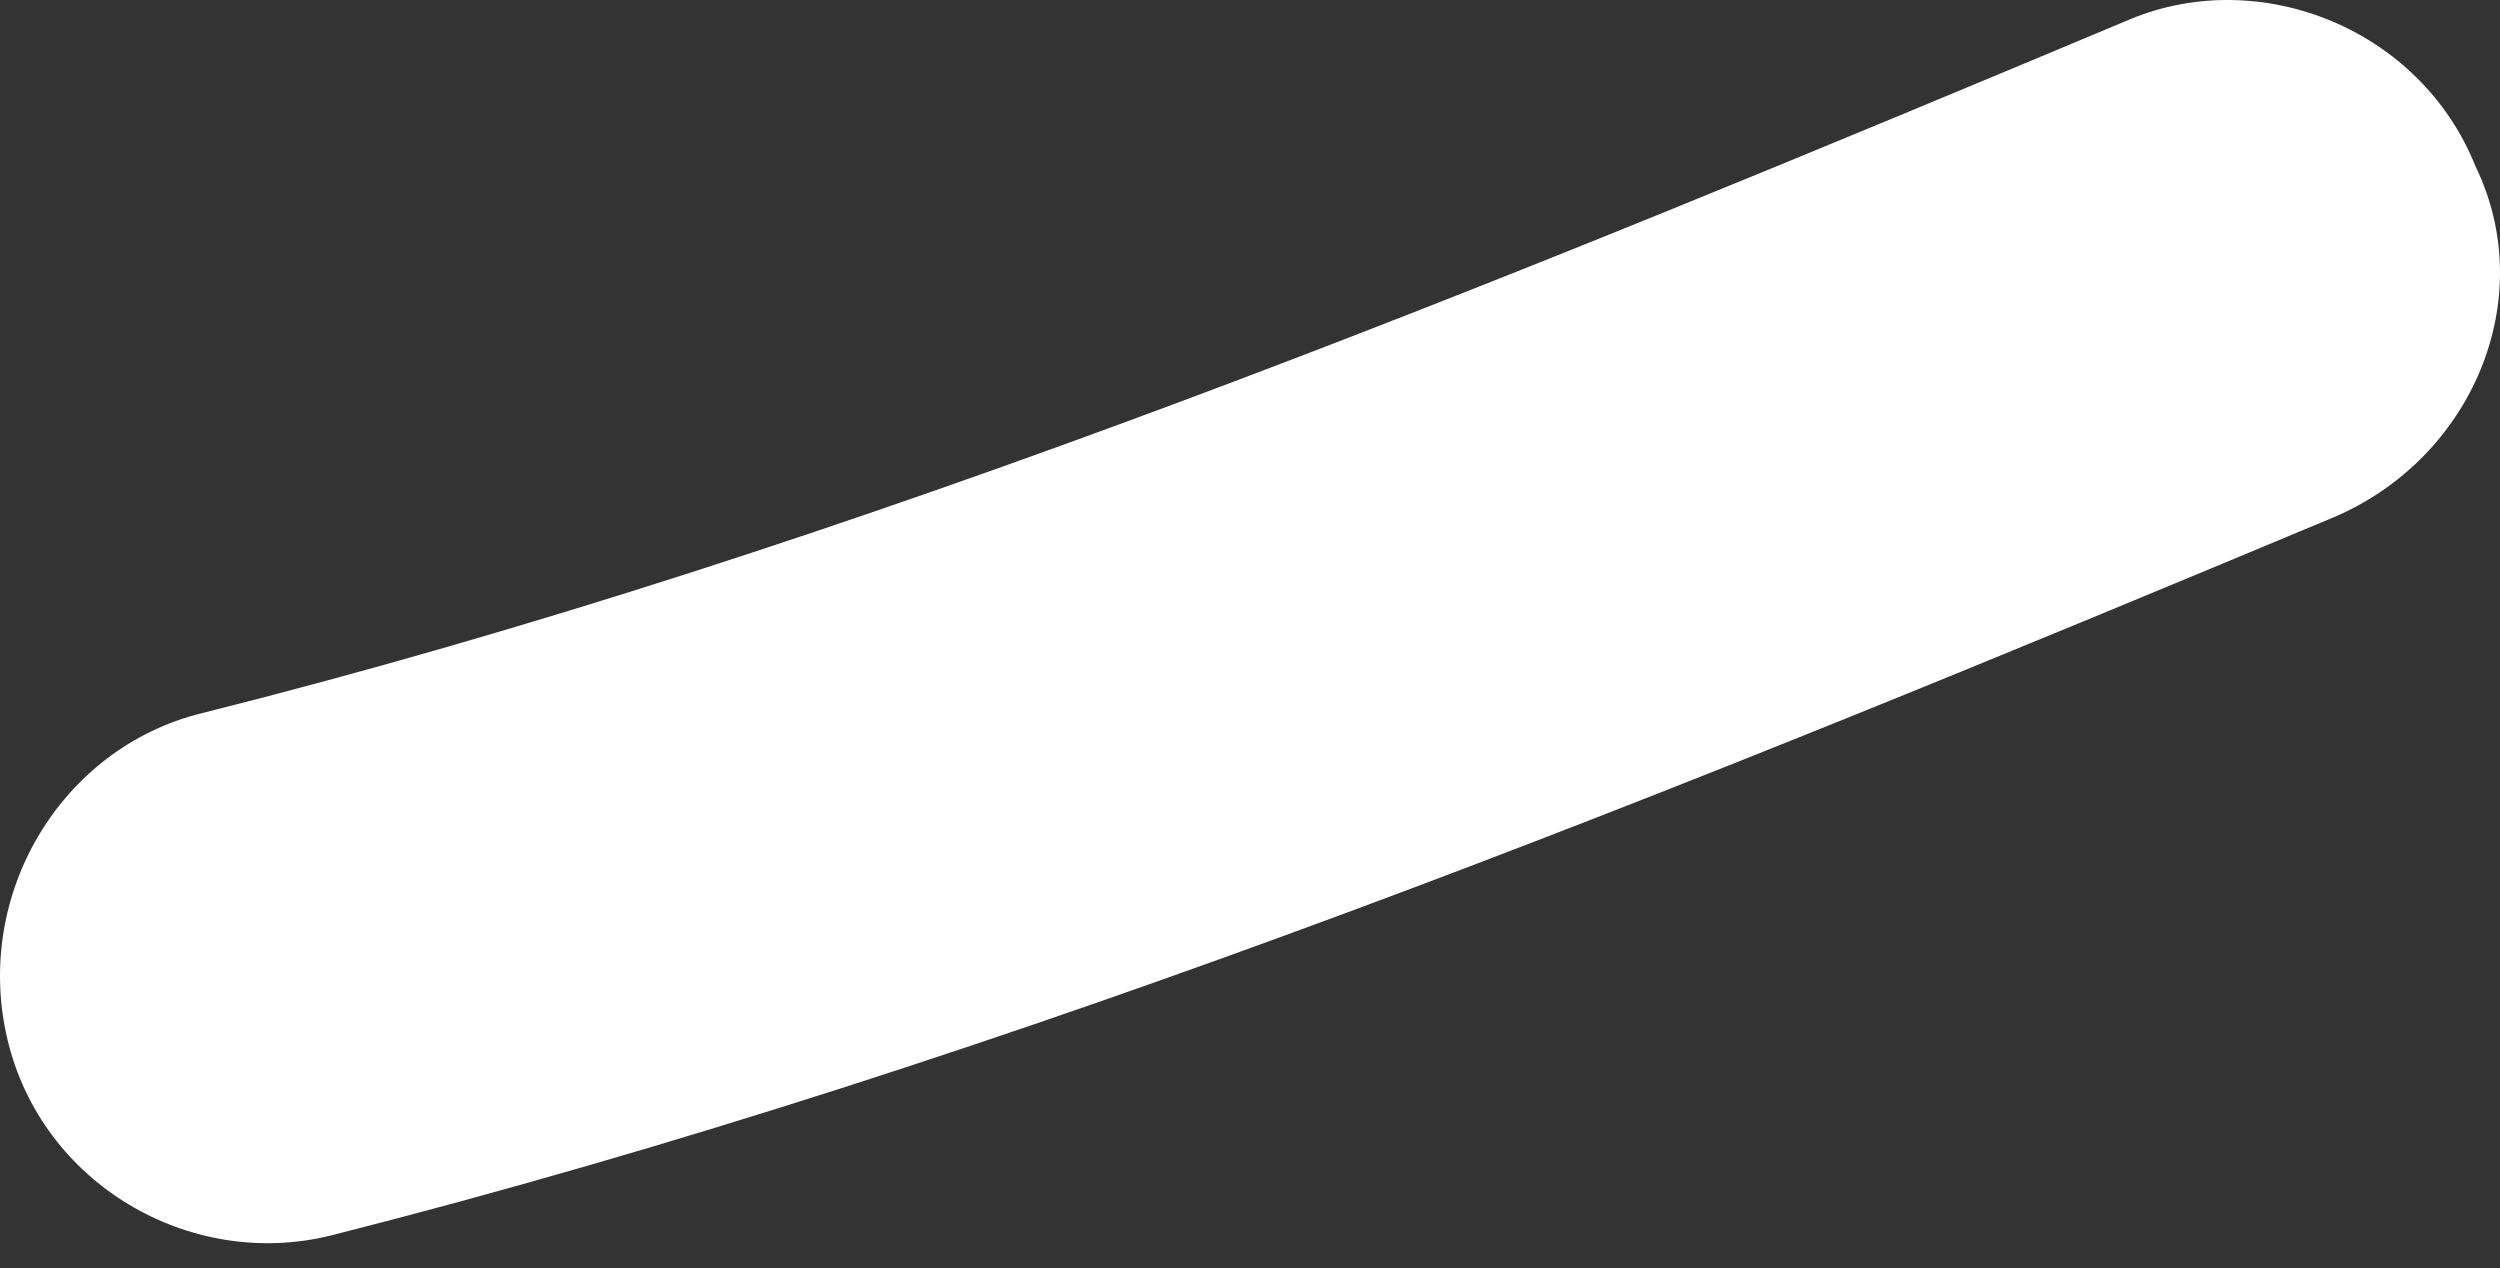 <?xml version="1.0" encoding="UTF-8"?> <svg xmlns="http://www.w3.org/2000/svg" width="69" height="35" viewBox="0 0 69 35" fill="none"><rect x="0" y="0" width="69" height="35" fill="#333333" stroke="none"/> <path fill-rule="evenodd" clip-rule="evenodd" d="M9.12 34.103C28.12 29.283 46.567 21.734 64.39 14.285C68.222 12.669 70.1 8.26 68.328 4.6C66.809 0.79 62.398 -0.95 58.822 0.519C41.556 7.753 23.698 15.136 5.563 19.686C1.689 20.64 -0.742 24.686 0.205 28.685C1.152 32.682 5.244 35.054 9.12 34.103Z" fill="white"></path> </svg> 